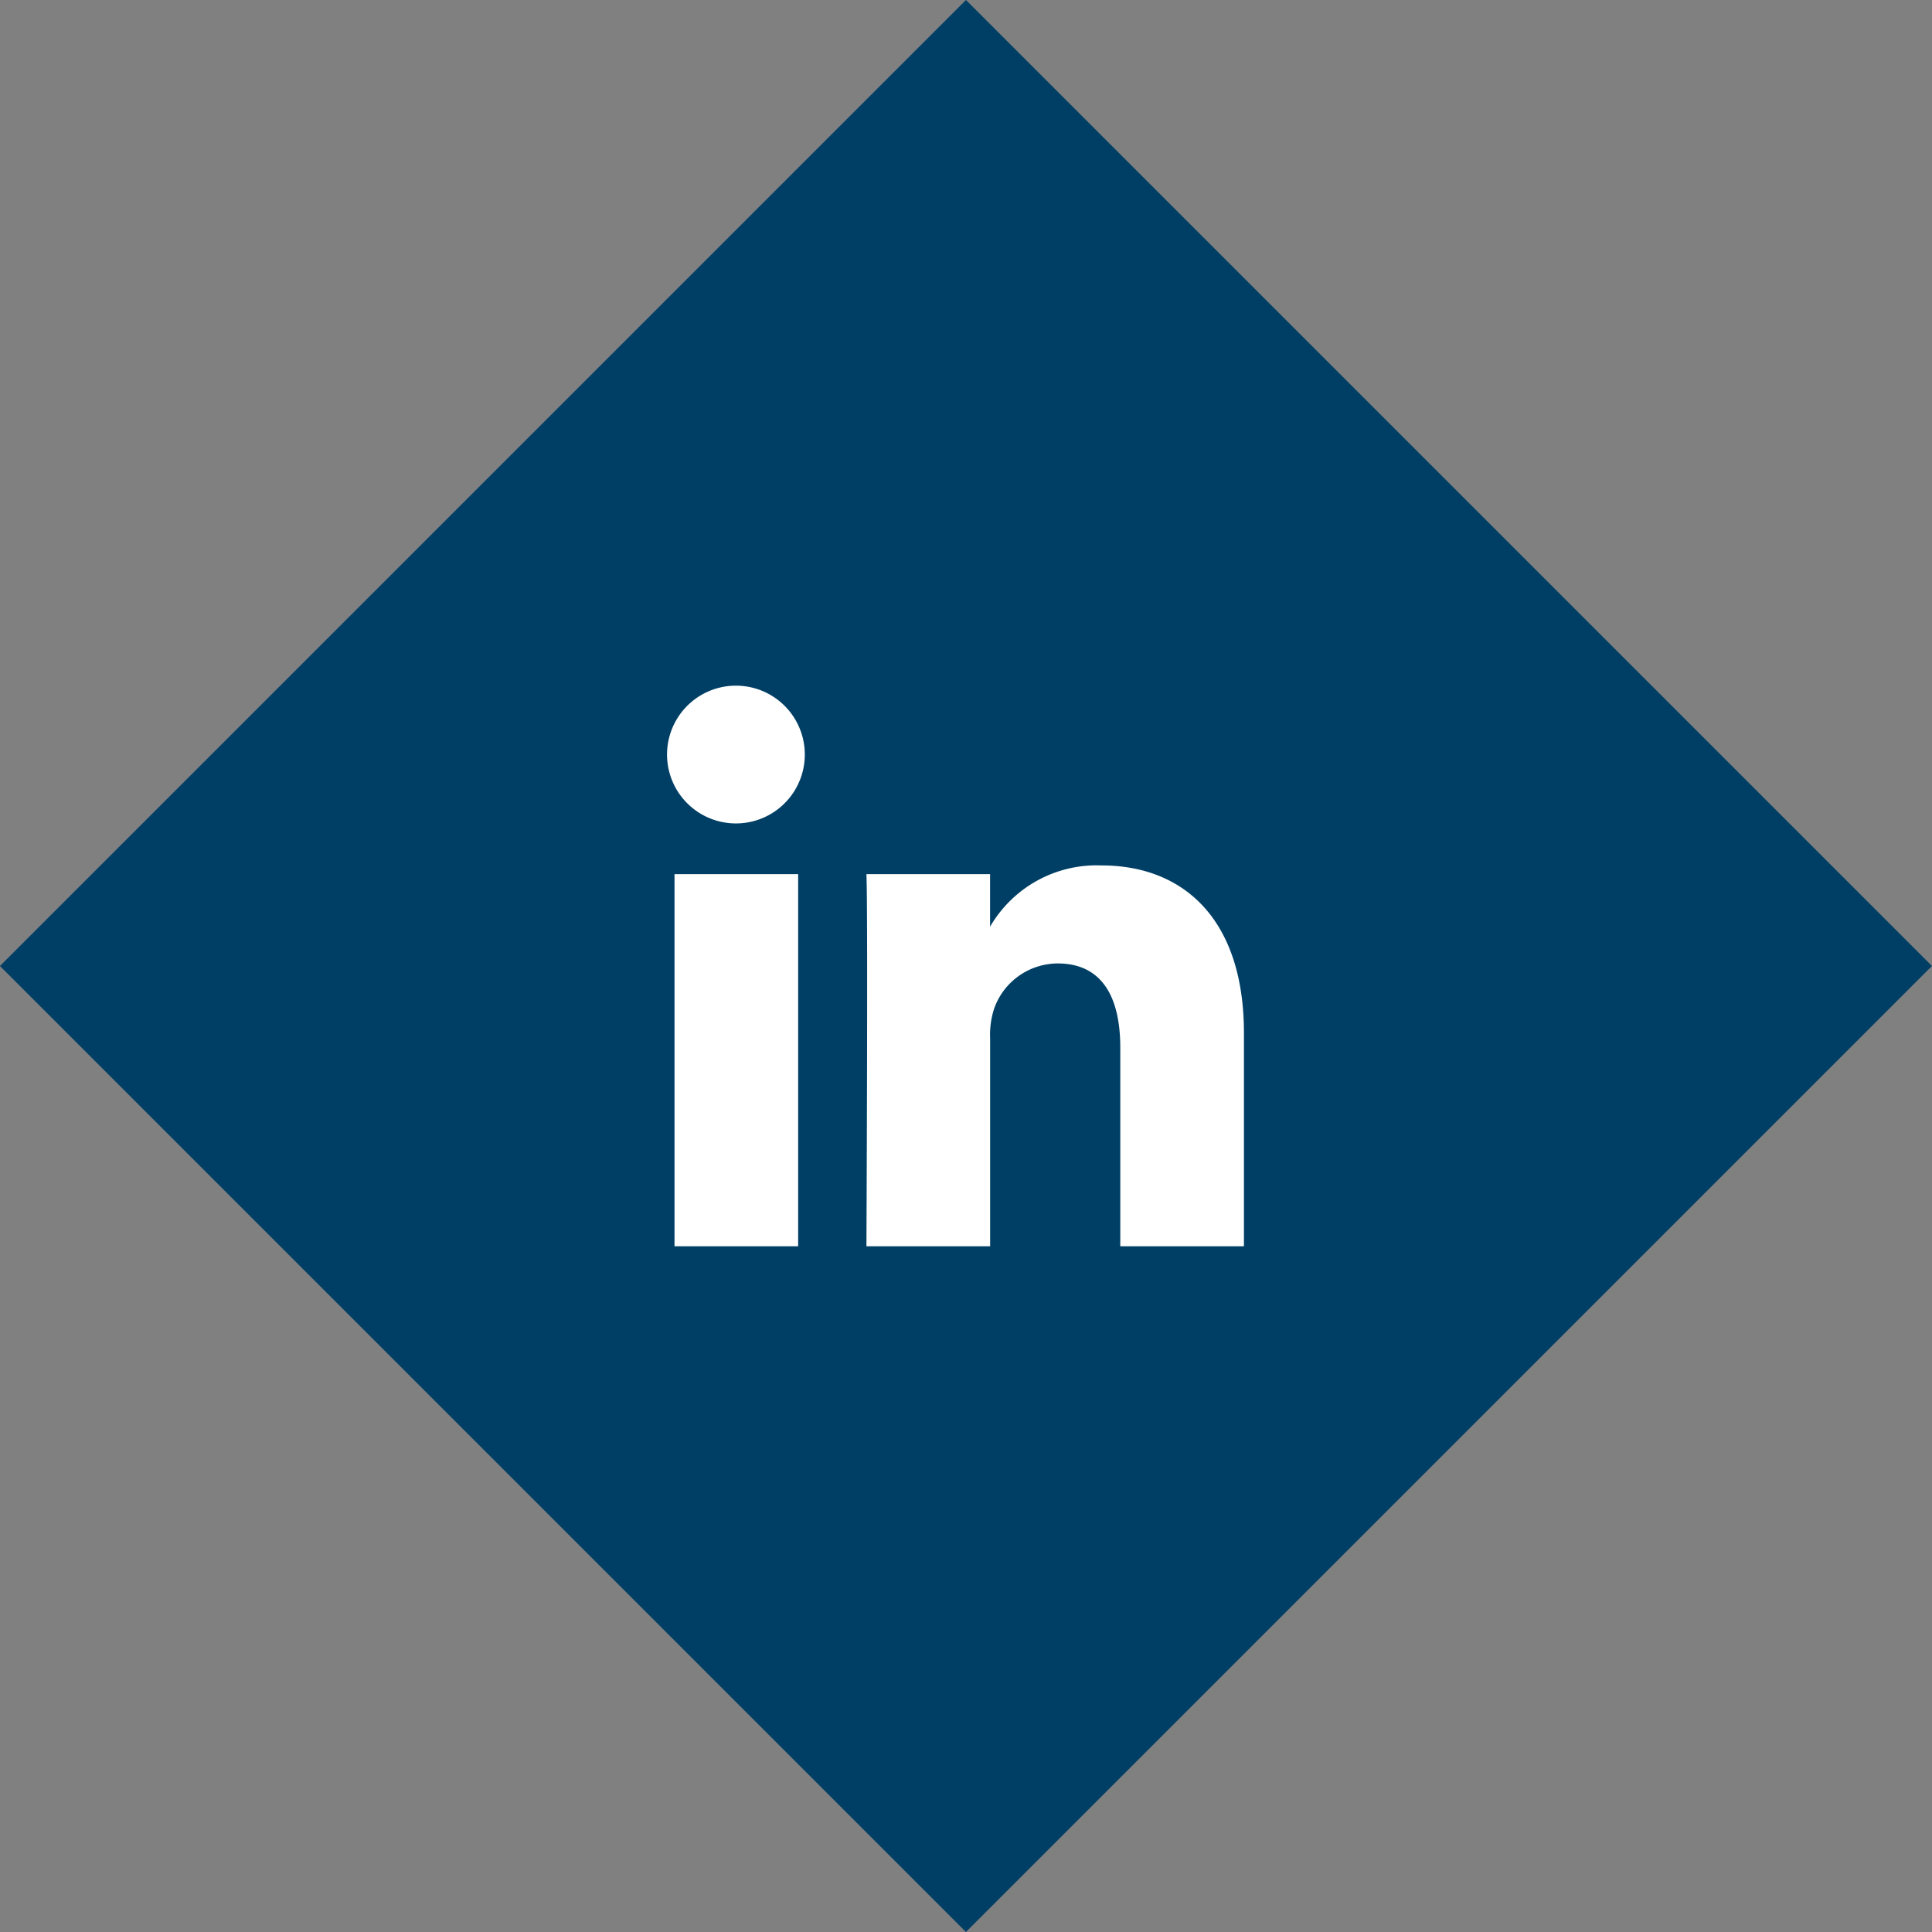 <svg xmlns="http://www.w3.org/2000/svg" width="38.594" height="38.594" viewBox="0 0 38.594 38.594">
  <rect x="0" y="0" width="38.594" height="38.594" fill="#808080" stroke="none"/>
  <g id="Groupe_43" data-name="Groupe 43" transform="translate(-1536.934 -26.832)">
    <rect id="Rectangle_68" data-name="Rectangle 68" width="27.29" height="27.29" transform="translate(1556.23 26.832) rotate(45)" fill="#003f65"/>
    <path id="Tracé_443" data-name="Tracé 443" d="M227.347,25.6V18.166h-2.47V25.6h2.471Zm-1.235-8.447a1.376,1.376,0,1,0-.016,0h.016Zm2.6,8.447h2.47v-4.15a1.693,1.693,0,0,1,.081-.6,1.352,1.352,0,0,1,1.268-.9c.894,0,1.251.681,1.251,1.681V25.6h2.47V21.337c0-2.283-1.219-3.345-2.844-3.345a2.461,2.461,0,0,0-2.243,1.252h.016V18.166h-2.47c.032.7,0,7.432,0,7.432Z" transform="translate(1325.531 26.128)" fill="#fff"/>
  </g>
</svg>
